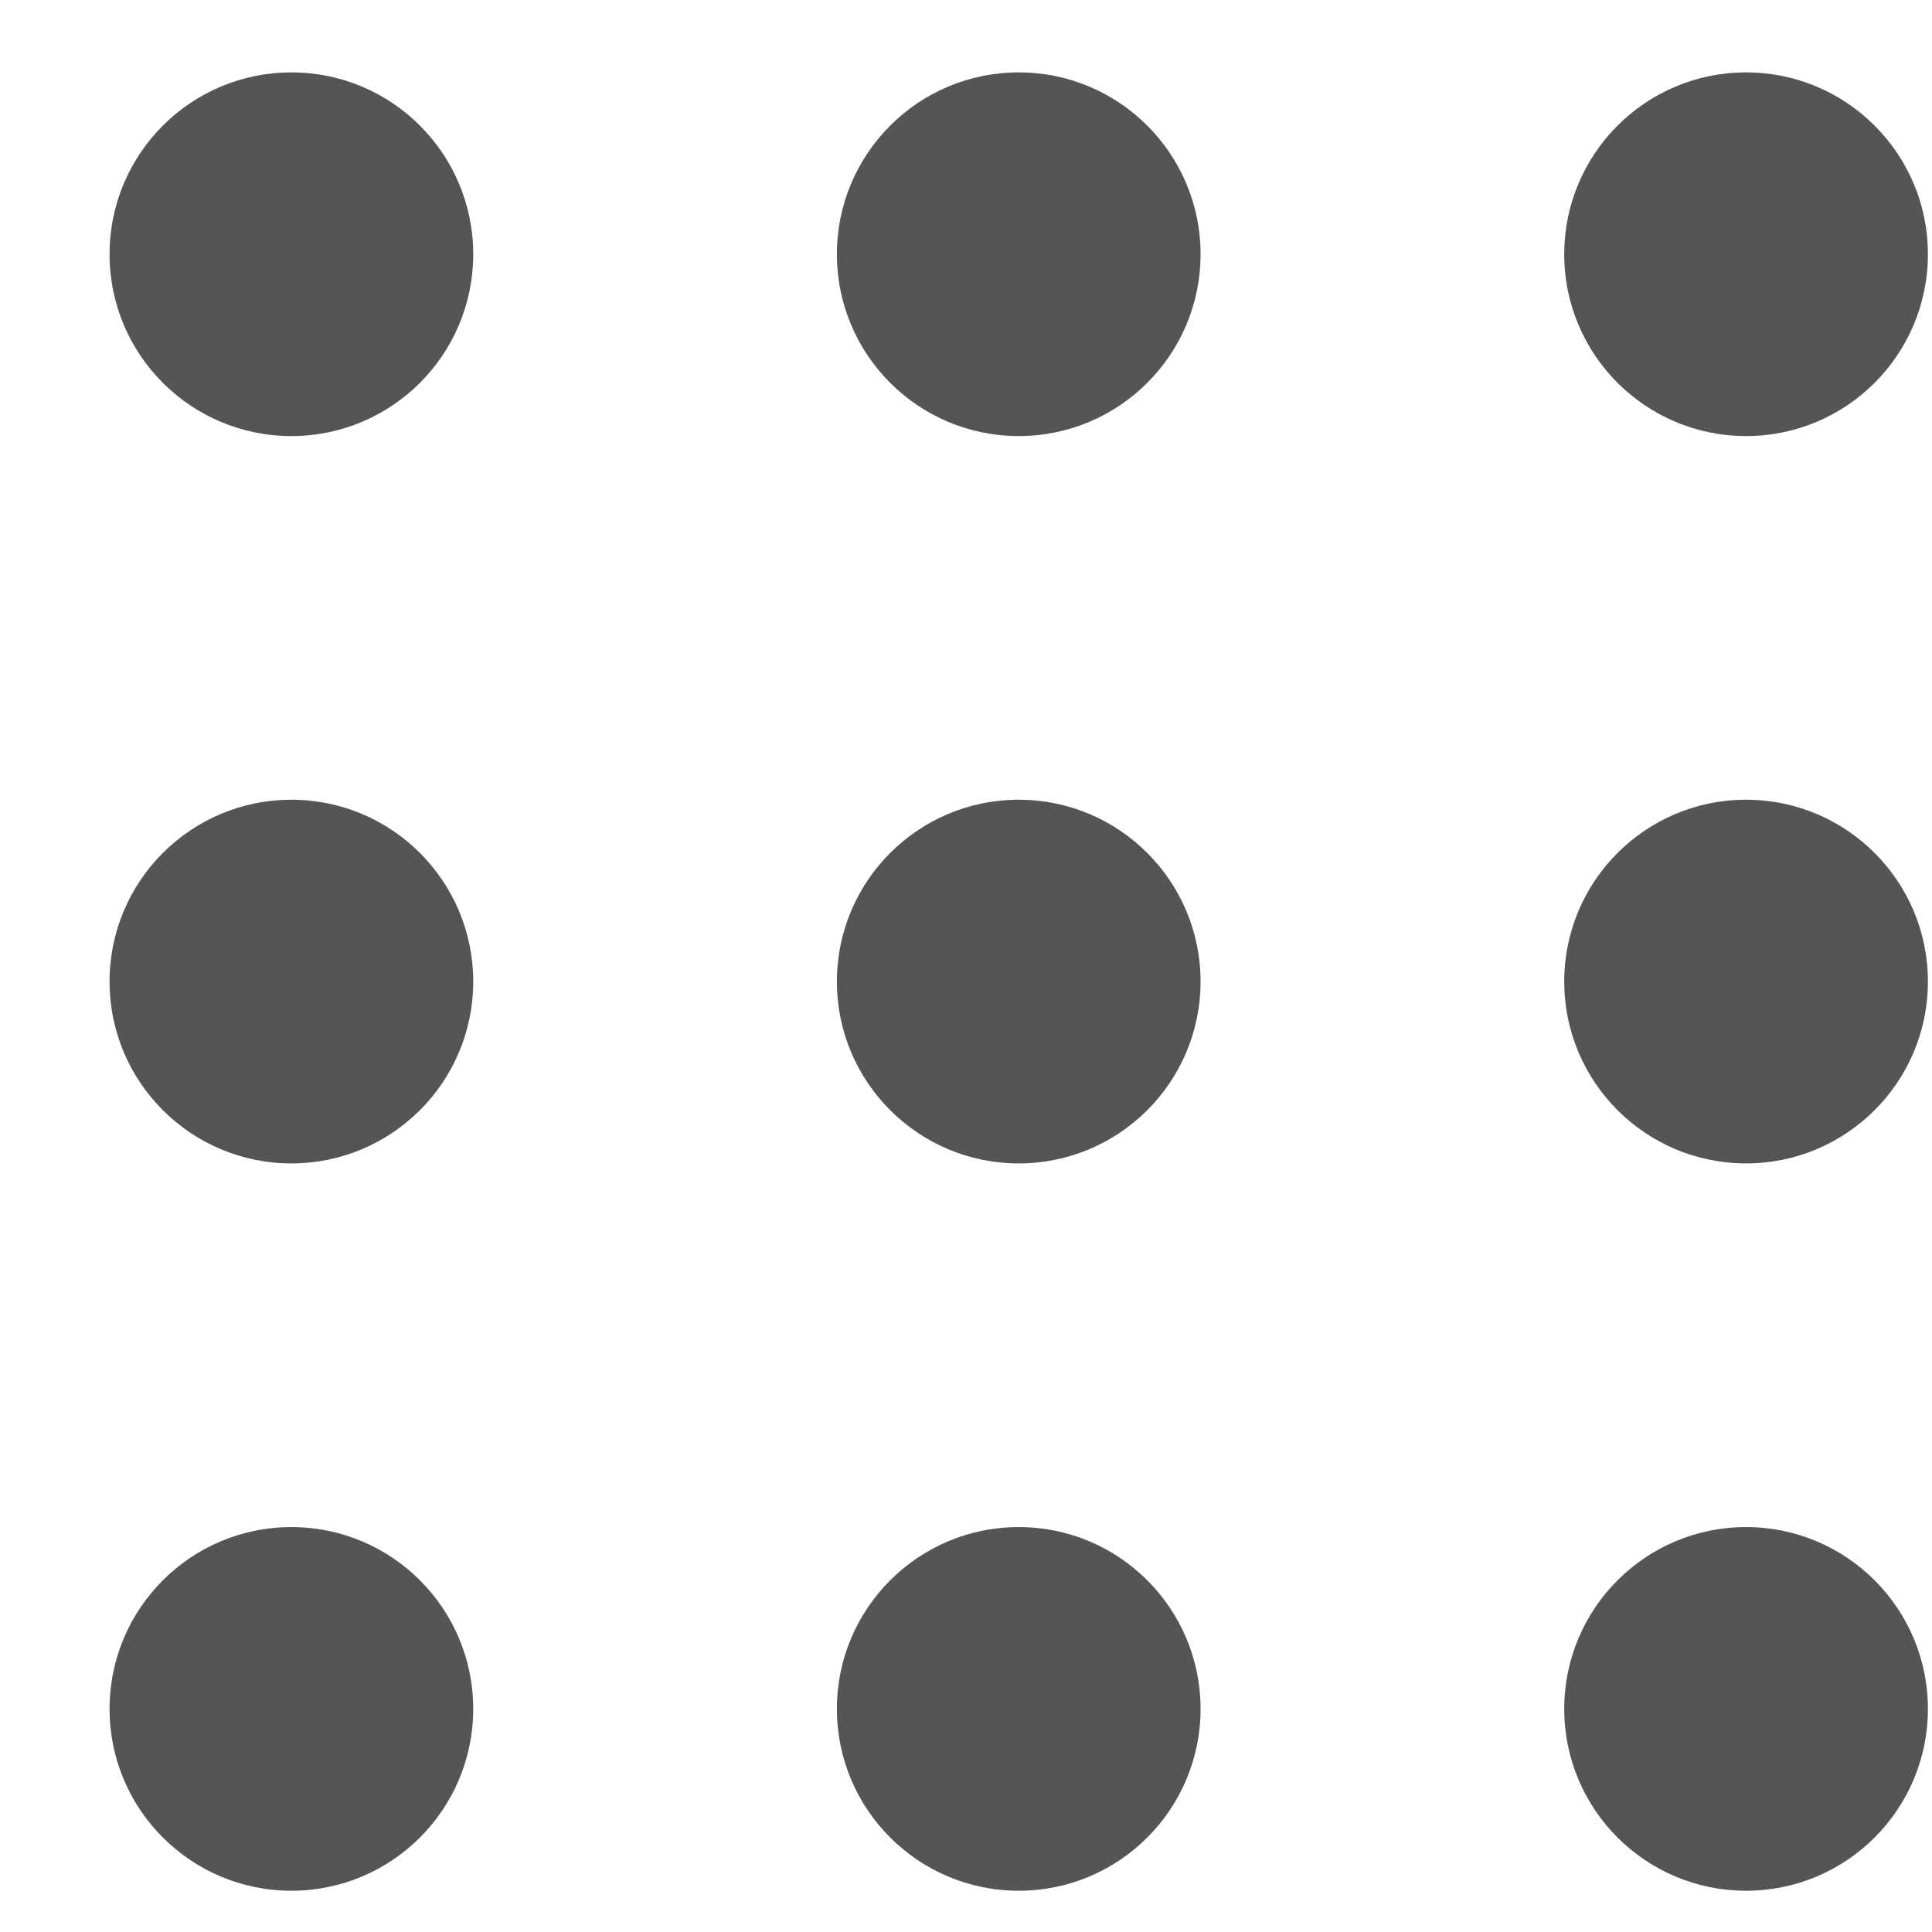 <svg width="17" height="17" viewBox="0 0 17 17" fill="none" xmlns="http://www.w3.org/2000/svg">
<ellipse cx="2.564" cy="2.237" rx="1.6" ry="1.6" fill="#555555"/>
<ellipse cx="2.564" cy="8.637" rx="1.6" ry="1.6" fill="#555555"/>
<ellipse cx="2.564" cy="15.037" rx="1.6" ry="1.6" fill="#555555"/>
<ellipse cx="8.964" cy="2.237" rx="1.6" ry="1.6" fill="#555555"/>
<ellipse cx="8.964" cy="8.637" rx="1.6" ry="1.6" fill="#555555"/>
<ellipse cx="8.964" cy="15.037" rx="1.6" ry="1.6" fill="#555555"/>
<ellipse cx="15.364" cy="2.237" rx="1.6" ry="1.6" fill="#555555"/>
<ellipse cx="15.364" cy="8.637" rx="1.6" ry="1.6" fill="#555555"/>
<ellipse cx="15.364" cy="15.037" rx="1.6" ry="1.6" fill="#555555"/>
</svg>
